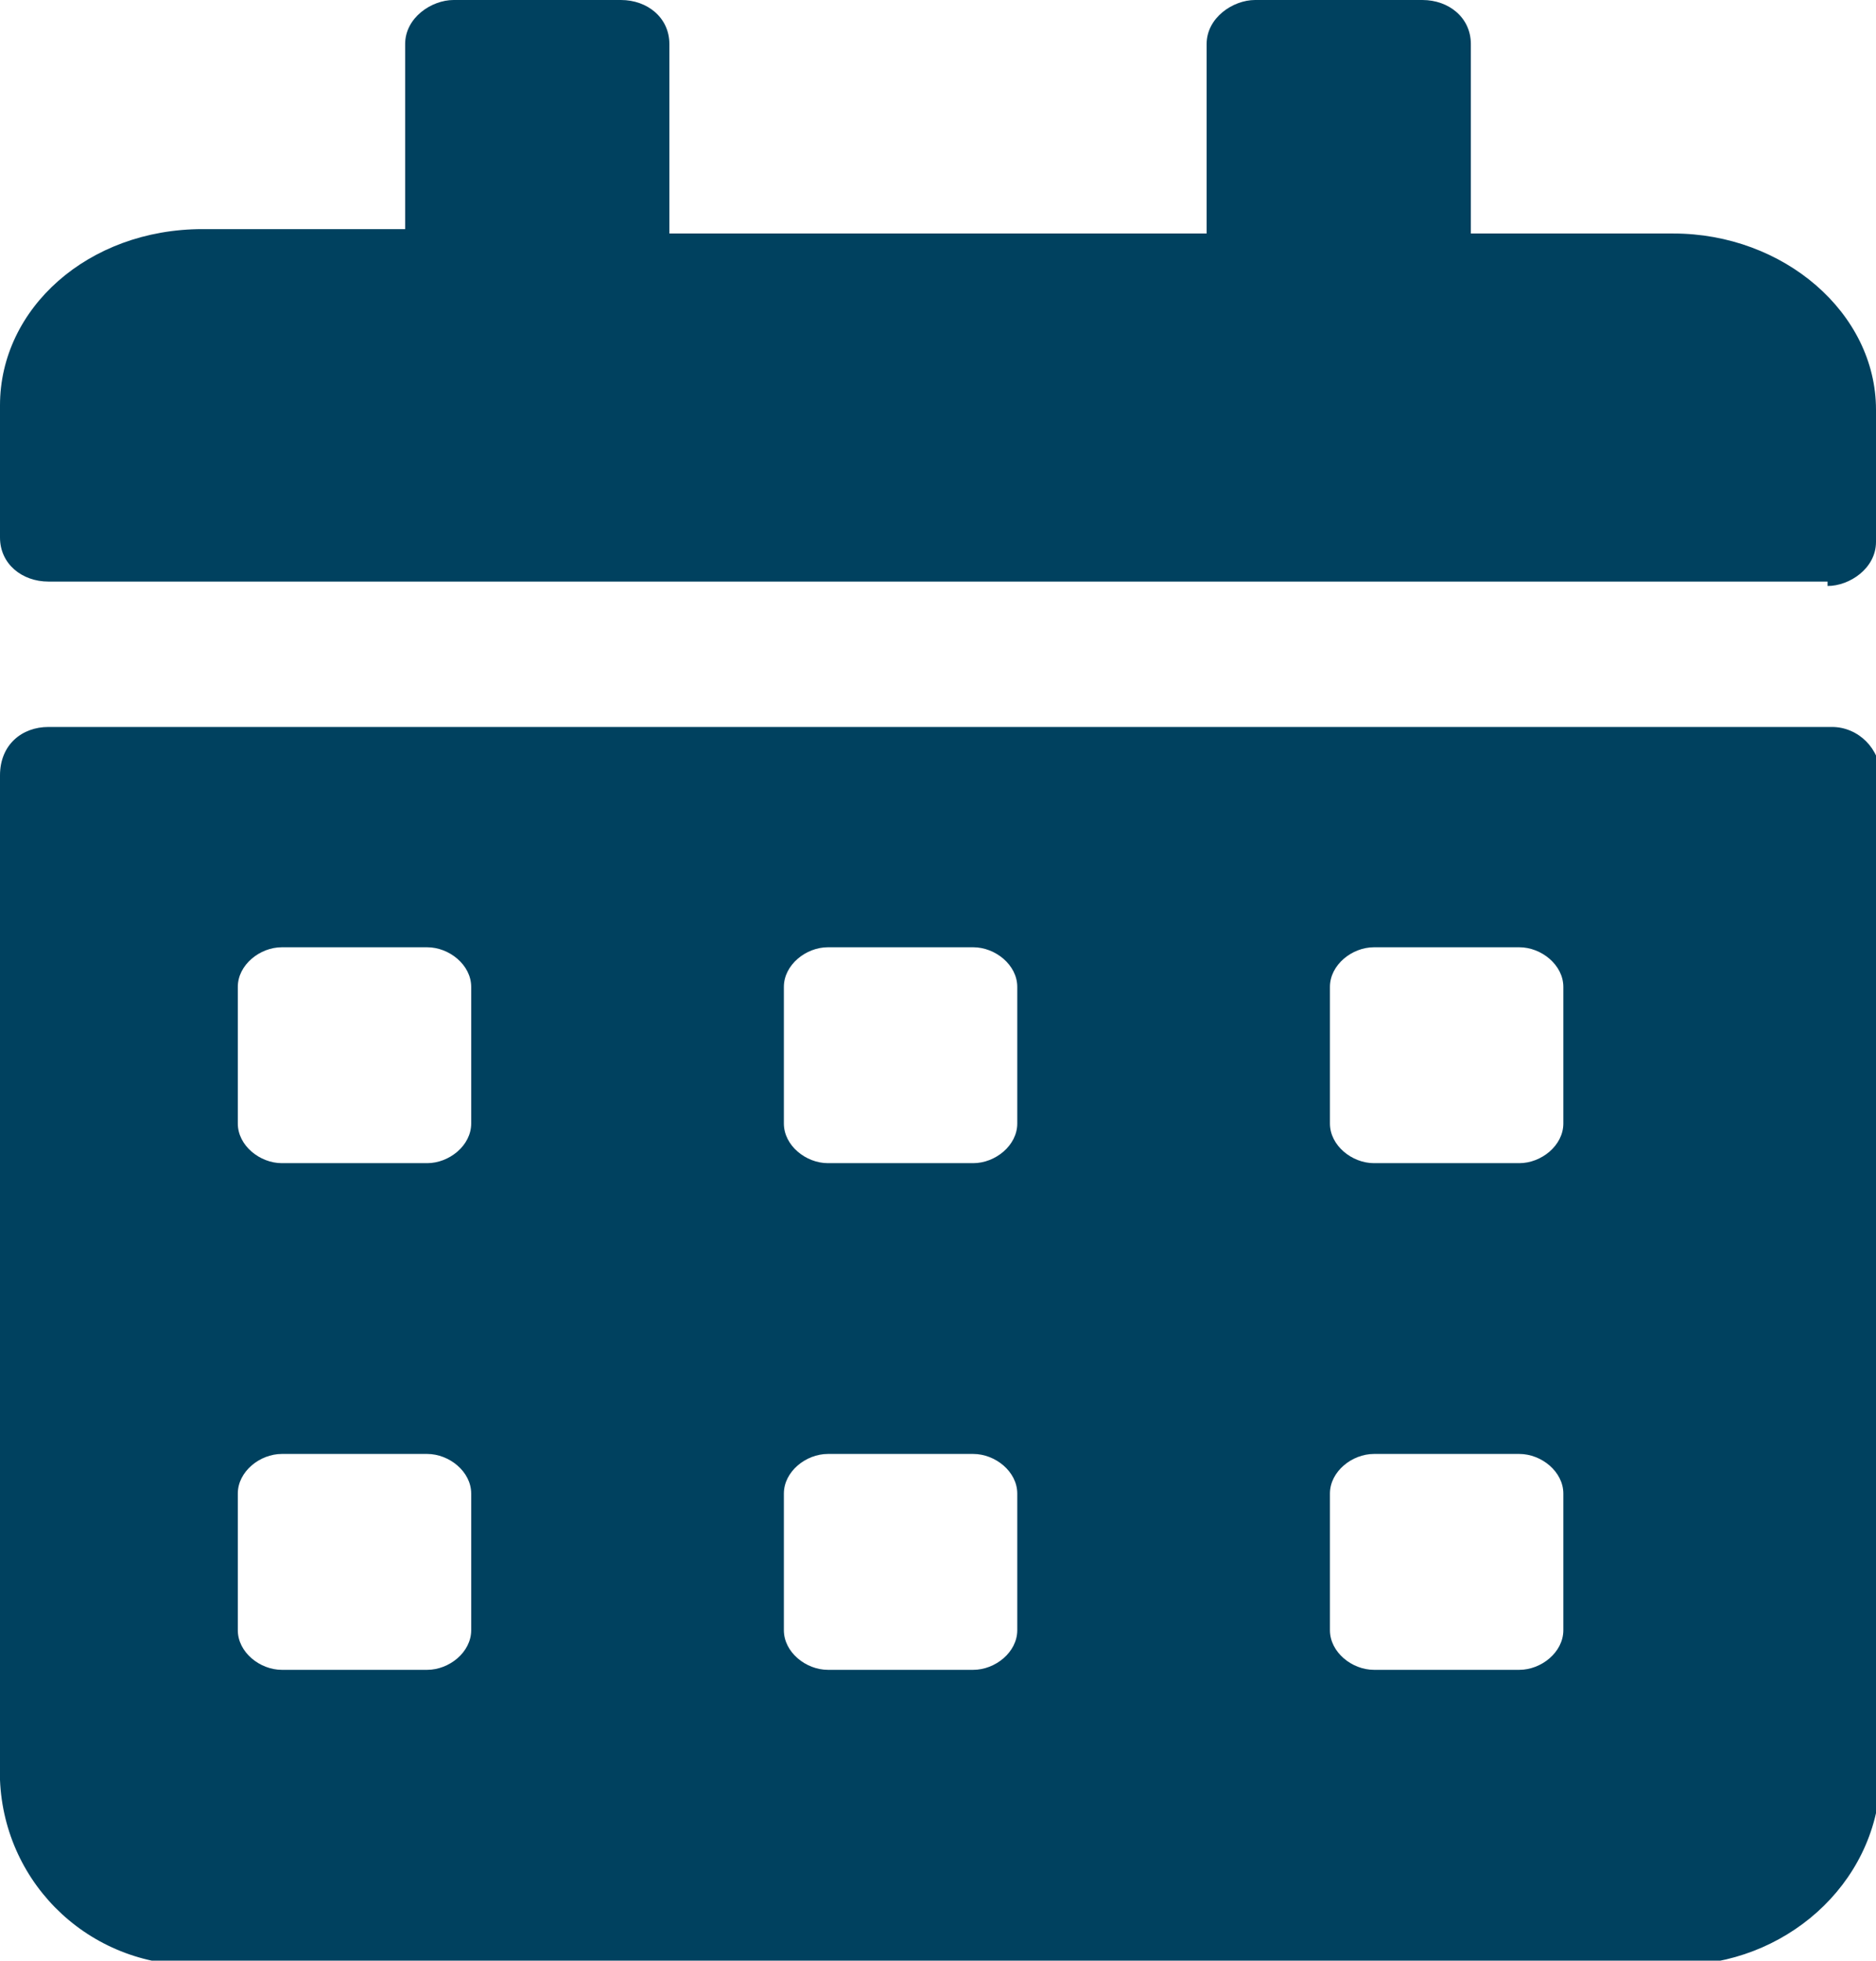 <?xml version="1.0" encoding="UTF-8"?>
<svg id="Gruppe_1" xmlns="http://www.w3.org/2000/svg" width="42.6" height="44.5" version="1.1" viewBox="0 0 42.6 44.5">
  <!-- Generator: Adobe Illustrator 29.6.1, SVG Export Plug-In . SVG Version: 2.1.1 Build 9)  -->
  <defs>
    <style>
      .st0 {
        fill: #00415f;
      }
    </style>
  </defs>
  <path id="Path" class="st0" d="M41.5,13.2H1.1c-.6,0-1.1-.4-1.1-1v-3c0-2.2,2-4,4.6-4h4.6V1c0-.6.6-1,1.1-1h3.8c.6,0,1.1.4,1.1,1v4.3h12.2V1c0-.6.6-1,1.1-1h3.8c.6,0,1.1.4,1.1,1v4.3h4.6c2.5,0,4.6,1.8,4.6,4v3c0,.6-.6,1-1.1,1Z"/>
  <path class="st0" d="M41.5,16.5H1.1c-.6,0-1.1.4-1.1,1.1v22.8c.1,2.4,2.1,4.3,4.6,4.2h33.5c2.4,0,4.5-1.8,4.6-4.2v-22.8c0-.6-.5-1.1-1.1-1.1ZM9.7,37.9h-3.3c-.5,0-1-.4-1-.9v-3.1c0-.5.5-.9,1-.9h3.3c.5,0,1,.4,1,.9v3.1c0,.5-.5.9-1,.9ZM9.7,26.4h-3.3c-.5,0-1-.4-1-.9v-3.1c0-.5.5-.9,1-.9h3.3c.5,0,1,.4,1,.9v3.1c0,.5-.5.9-1,.9ZM22.1,37.9h-3.3c-.5,0-1-.4-1-.9v-3.1c0-.5.5-.9,1-.9h3.3c.5,0,1,.4,1,.9v3.1c0,.5-.5.9-1,.9ZM22.1,26.4h-3.3c-.5,0-1-.4-1-.9v-3.1c0-.5.5-.9,1-.9h3.3c.5,0,1,.4,1,.9v3.1c0,.5-.5.9-1,.9ZM34.5,37.9h-3.3c-.5,0-1-.4-1-.9v-3.1c0-.5.5-.9,1-.9h3.3c.5,0,1,.4,1,.9v3.1c0,.5-.5.9-1,.9ZM34.5,26.4h-3.3c-.5,0-1-.4-1-.9v-3.1c0-.5.5-.9,1-.9h3.3c.5,0,1,.4,1,.9v3.1c0,.5-.5.9-1,.9Z"/>
</svg>